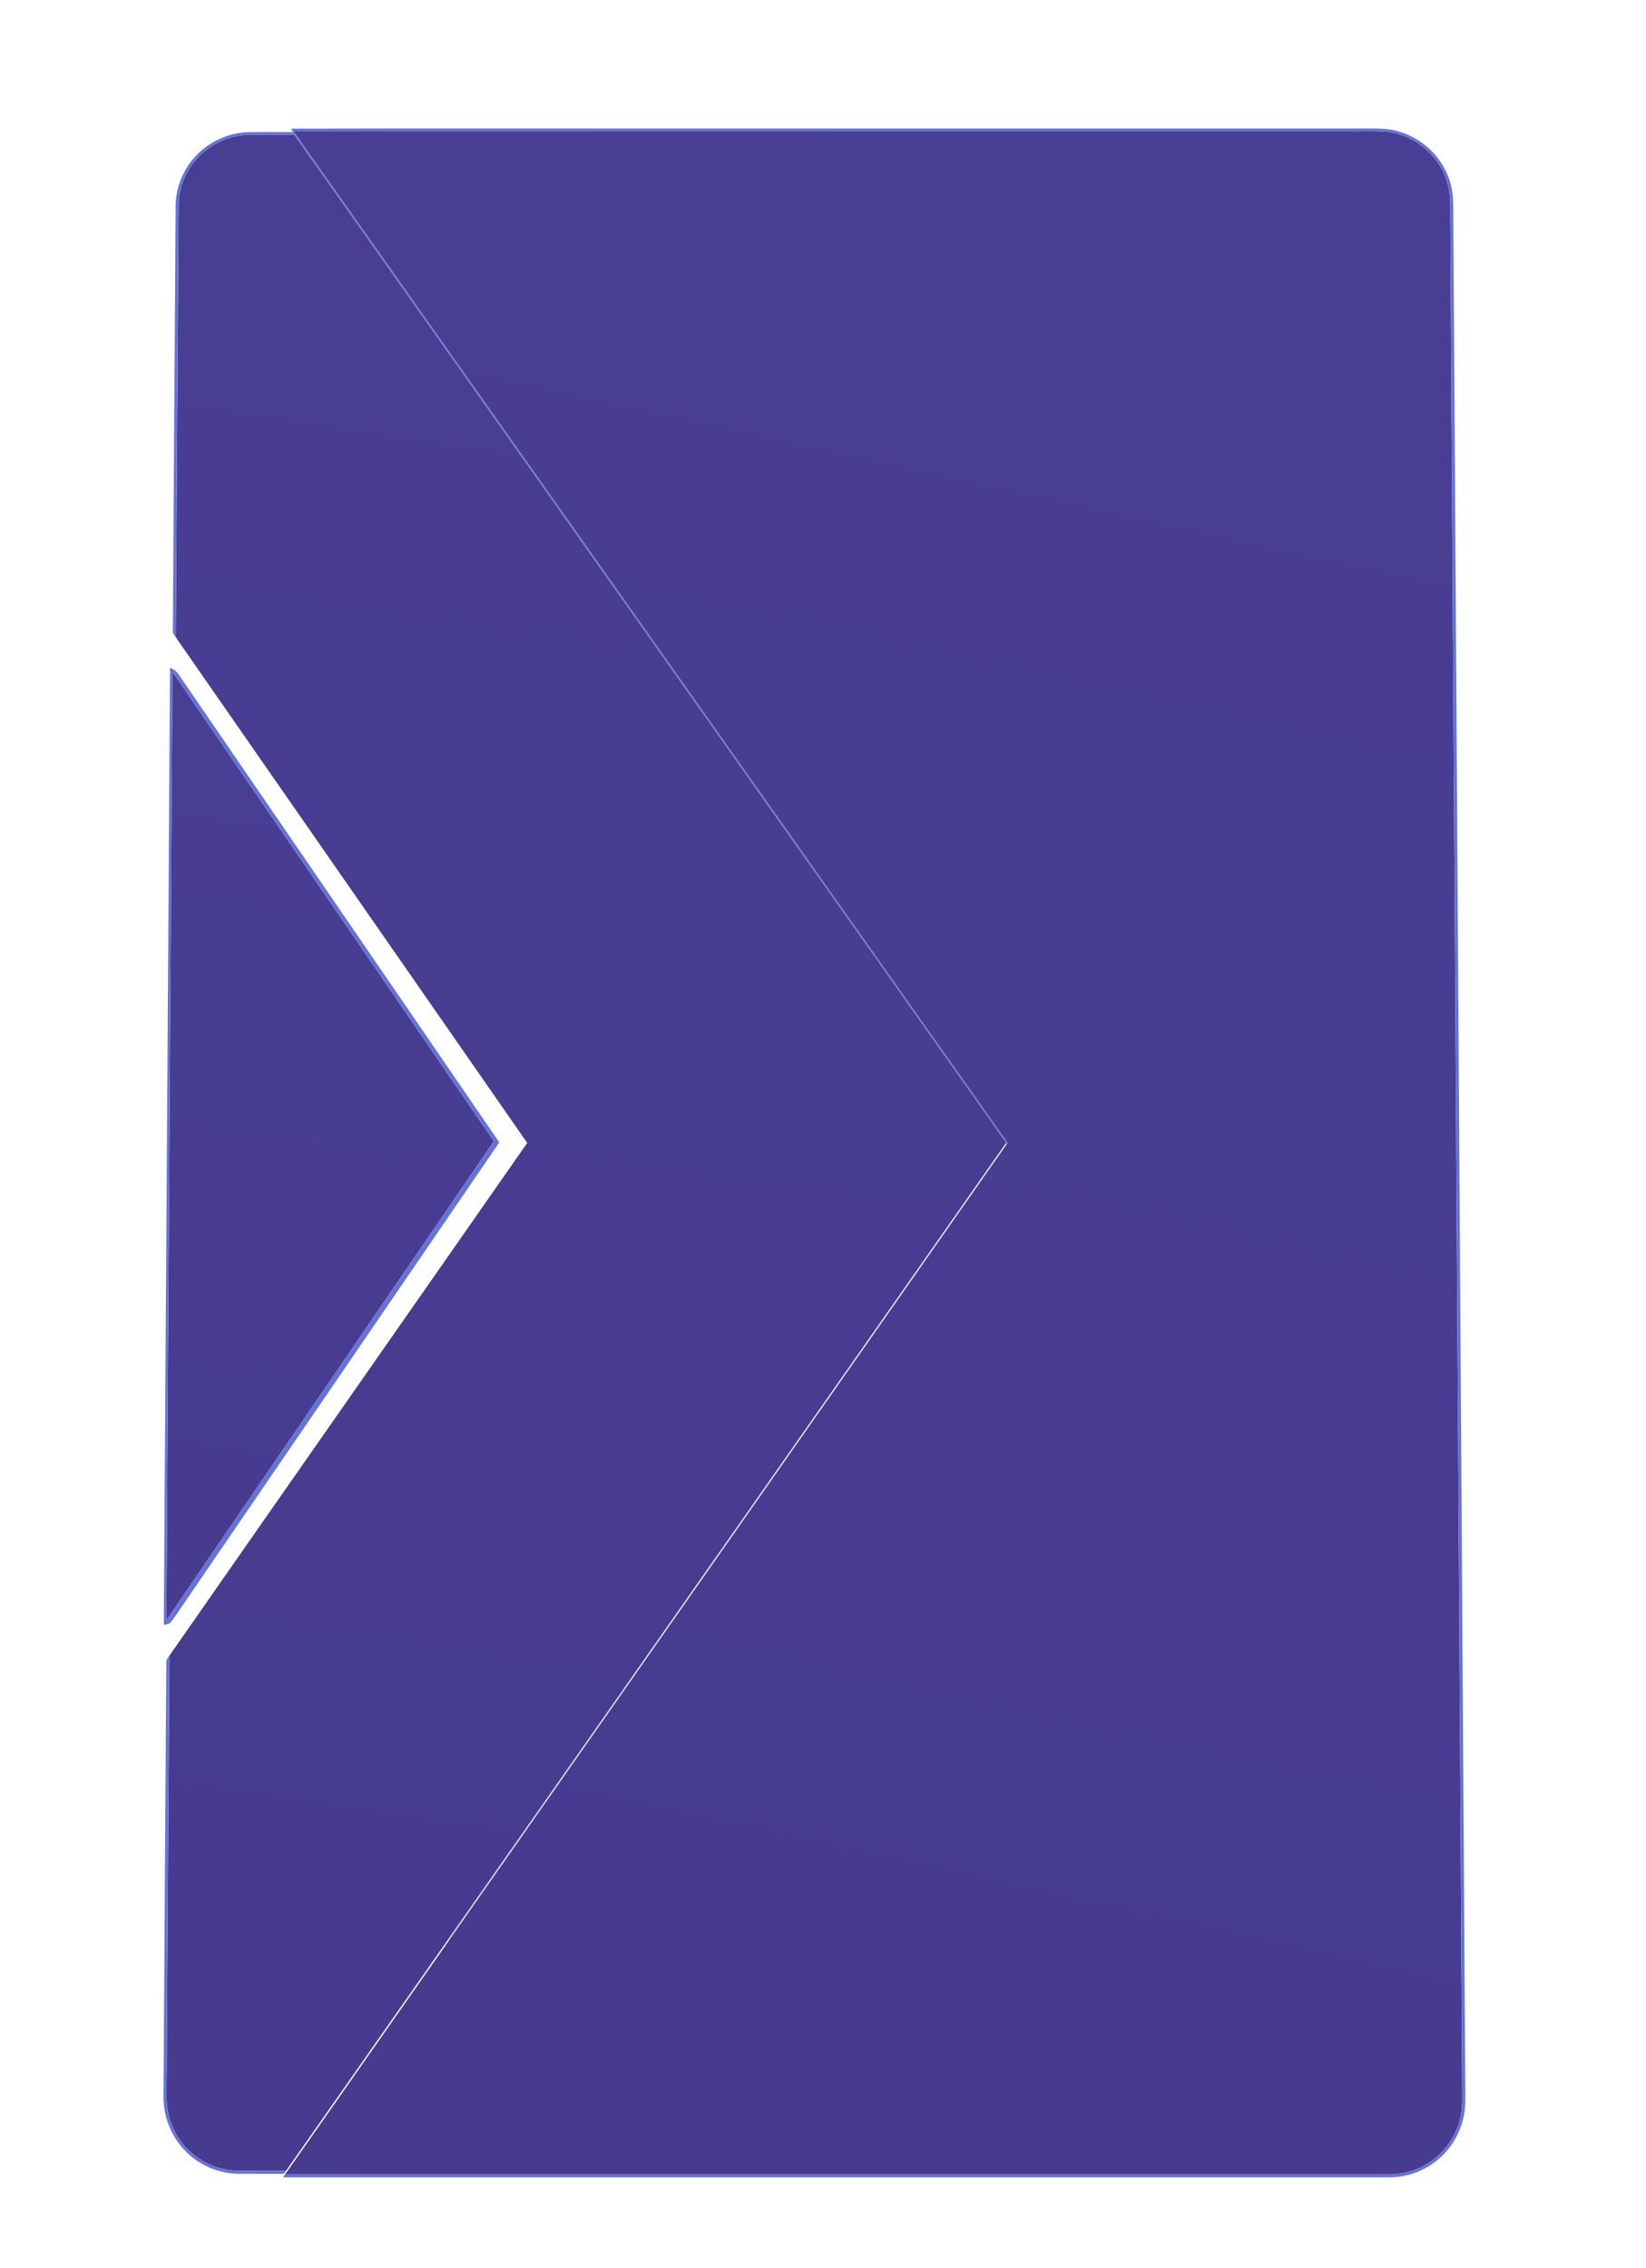 <svg width="1416" height="1951" xmlns="http://www.w3.org/2000/svg"><defs><linearGradient x1="55.075%" y1="0%" x2="42.619%" y2="100%" id="a"><stop stop-color="#483E93" offset="0%"/><stop stop-color="#463B8F" offset="100%"/></linearGradient><linearGradient x1="52.601%" y1="0%" x2="46.218%" y2="100%" id="b"><stop stop-color="#483E93" offset="0%"/><stop stop-color="#463B8F" offset="100%"/></linearGradient><linearGradient x1="51.824%" y1="0%" x2="47.347%" y2="100%" id="c"><stop stop-color="#483E93" offset="0%"/><stop stop-color="#463B8F" offset="100%"/></linearGradient></defs><g fill="none" fill-rule="nonzero"><path d="M252.39 112.84c302.54-.02 605.08 0 907.62 0 10.69.18 21.41-.43 32.08.41 23.74 2.18 45.25 19.44 52.43 42.19 3.36 9.5 3.08 19.68 3.1 29.61 3.4 535.65 6.84 1071.3 10.23 1606.95-.15 10.33.88 20.87-1.8 30.98-4.82 20.22-20.38 37.46-40.06 44.2-7.03 2.51-14.49 3.55-21.93 3.528-316.26-.018-632.51.022-948.76-.018 207.19-295.78 414.39-591.56 621.55-887.36C662.01 693.18 457.21 403 252.39 112.84z" fill="url(#a)"/><path d="M170.84 134.9c11.15-11.66 27.02-18.62 43.15-18.93 13.02-.2 26.05-.06 39.08-.13 204.2 289.1 408.3 578.27 612.53 867.34-206.46 294.87-413.06 589.65-619.56 884.49-14.48-.08-28.96.13-43.43-.17-22.37-.79-43.45-14.95-52.99-35.14-4.61-9.4-6.62-19.93-6.34-30.36.86-125.87 1.5-251.74 2.48-377.6 102.46-147.11 205.27-294.01 307.79-441.09-100.62-144.72-201.17-289.49-301.78-434.22-.9-1.15-.37-2.75-.51-4.07.83-122.66 1.54-245.32 2.38-367.98.02-15.58 6.31-31.01 17.2-42.14z" fill="url(#b)"/><path d="M148.34 578.1c92.13 134.63 184.41 269.15 276.53 403.78-93.9 137.34-187.87 274.64-281.71 412.03.56-112.66 1.42-225.31 2.09-337.96 1.04-159.28 1.99-318.57 3.09-477.85z" fill="url(#c)"/><g fill="#6472DA"><path d="M250.55 110.67c108.47-.28 216.96-.04 325.43-.12h585.04c11 .23 22.05-.57 33.01.64 24.33 3.02 45.99 21.09 53.15 44.57 3.3 9.75 3.04 20.14 3.05 30.29 3.42 533.61 6.83 1067.22 10.25 1600.84-.02 7.81.25 15.63 0 23.44-.66 17.07-8.32 33.74-20.86 45.35-12.15 11.5-28.89 17.87-45.6 17.6-316.84 0-633.68-.02-950.52 0 .38-.67 1.15-2 1.54-2.66 106.98.29 213.97.04 320.95.12h615.97c10.37-.07 21.01.64 31.05-2.55 21.01-6 37.98-23.87 43.06-45.09 2.72-10.15 1.65-20.73 1.81-31.09-3.36-535-6.81-1070-10.21-1605-.19-9.04.48-18.24-1.83-27.08-3.84-16.16-14.68-30.41-29.04-38.68-9.89-5.82-21.41-8.59-32.84-8.45-310.56.01-621.12-.03-931.68.02C457.17 402.96 661.94 693.18 866.8 983.34c-158.24 225.93-316.5 451.85-474.76 677.78-2.23 2.97-4.04 6.3-6.65 8.99 160.24-228.54 320.27-457.22 480.46-685.8-3.04-6.04-7.63-11.16-11.31-16.82-200.48-283.9-400.96-567.8-601.44-851.69-13.05.08-26.1-.05-39.15.13-16.34.31-32.4 7.48-43.58 19.4-10.64 11.1-16.76 26.34-16.78 41.72-.85 123.74-1.54 247.48-2.41 371.22-.92-1.67-2.73-3.14-2.49-5.23.83-121.04 1.49-242.09 2.37-363.13-.47-15.98 5.2-32.06 15.82-44.03 11.93-13.8 29.9-22.09 48.14-22.21 12.34-.05 24.69-.17 37.04-.01-.52-.99-1.02-1.99-1.51-2.99z"/><path d="M140.92 1397.9c1.86-274.48 3.48-548.98 5.36-823.46 2.85 1.43 5.84 2.95 7.44 5.88 91.95 134.17 183.89 268.35 275.81 402.54-90.44 132.18-180.82 264.39-271.24 396.58-3.71 5.28-7.15 10.74-11.04 15.89-1.38 2.09-4.18 1.93-6.33 2.57m7.37-819.88c-1.11 162-2.09 324-3.13 486.01-.67 109.98-1.51 219.96-2.03 329.94 93.93-137.34 187.8-274.72 281.78-412.02-19.06-28.17-38.43-56.14-57.6-84.24-73.01-106.56-146-213.14-219.02-319.69zM143.06 1430.94c-.45-2.56 1.19-4.56 2.53-6.5-.68 125.54-1.57 251.07-2.35 376.61-.28 9.48 1.09 19.06 4.78 27.84 8.76 21.98 30.92 37.87 54.64 38.66 14.36.27 28.74.1 43.11.15-.14 1.87-2.06 2.83-3.74 2.55-12.68-.09-25.35.048-38.02-.12-16.67-.41-33.02-7.58-44.58-19.58-12.35-12.48-19.14-30.07-18.77-47.58.79-124.01 1.54-248.03 2.4-372.03z"/></g></g></svg>